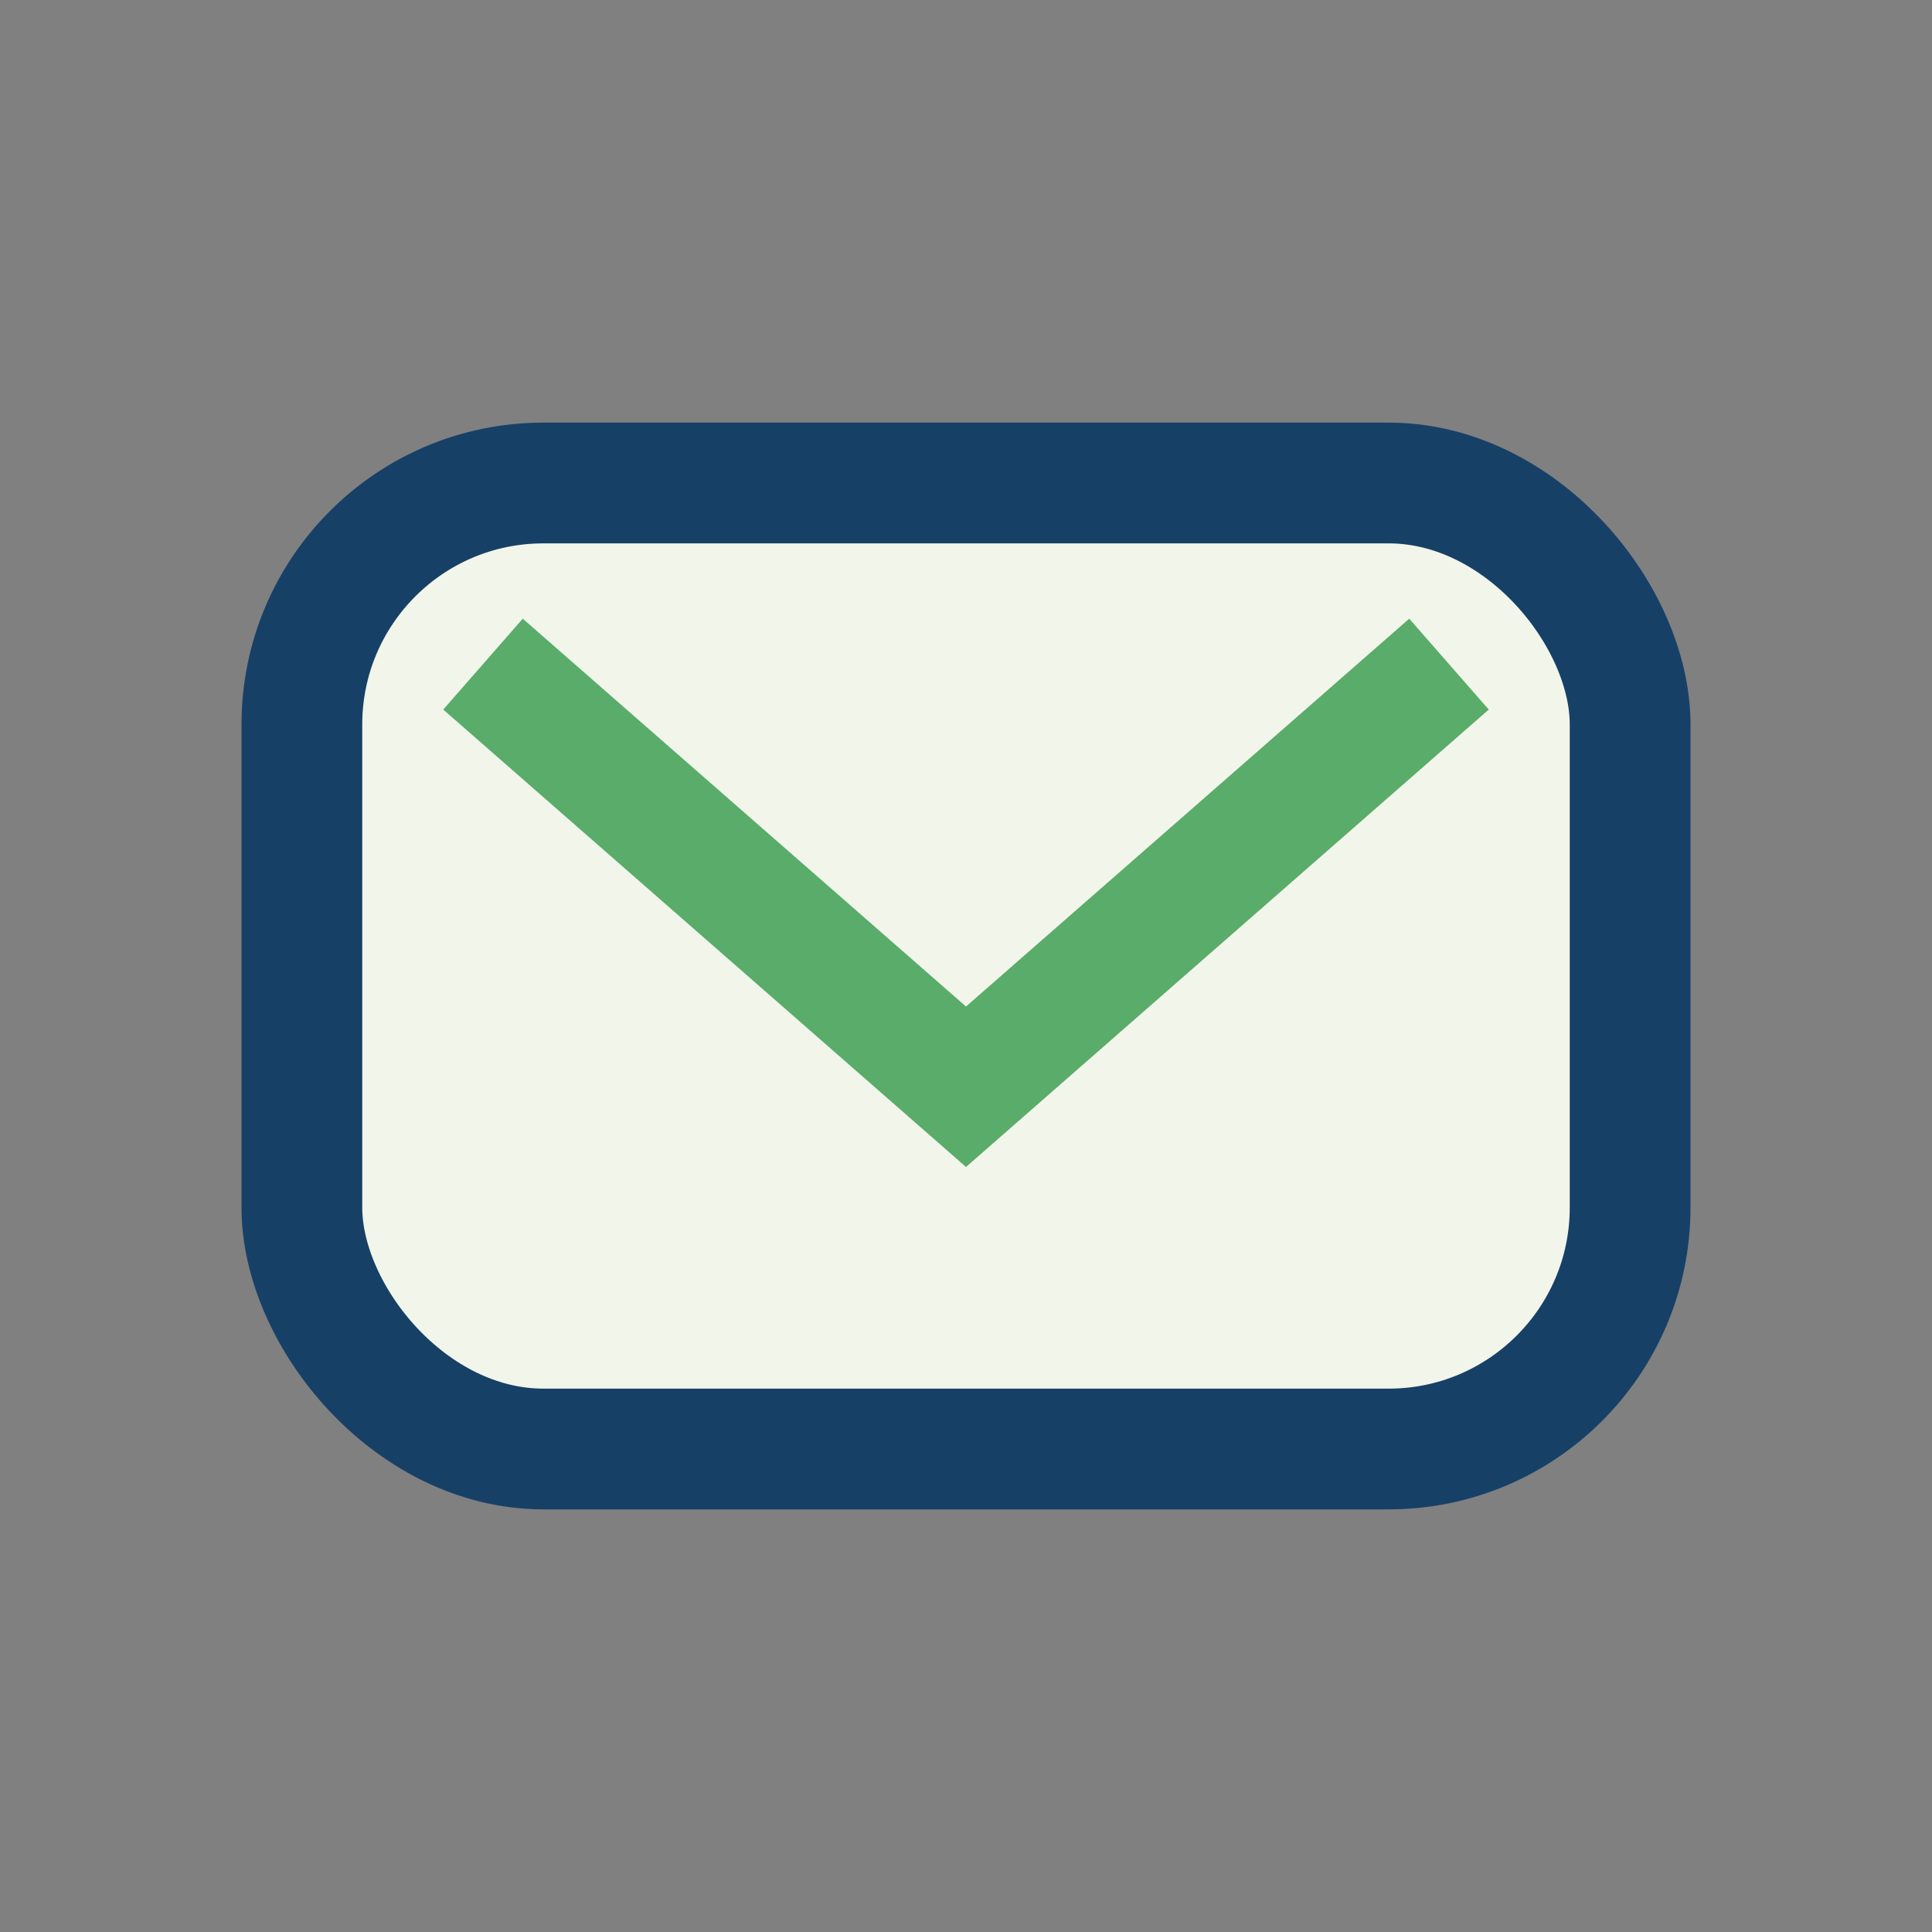 <?xml version="1.0" encoding="UTF-8"?>
<svg xmlns="http://www.w3.org/2000/svg" width="32" height="32" viewBox="0 0 32 32"><rect x="0" y="0" width="32" height="32" fill="#808080" stroke="none"/><rect x="5" y="8" width="22" height="16" rx="4" fill="#F2F5EA" stroke="#174067" stroke-width="2"/><path d="M8 11l8 7 8-7" fill="none" stroke="#59AC6A" stroke-width="2"/></svg>